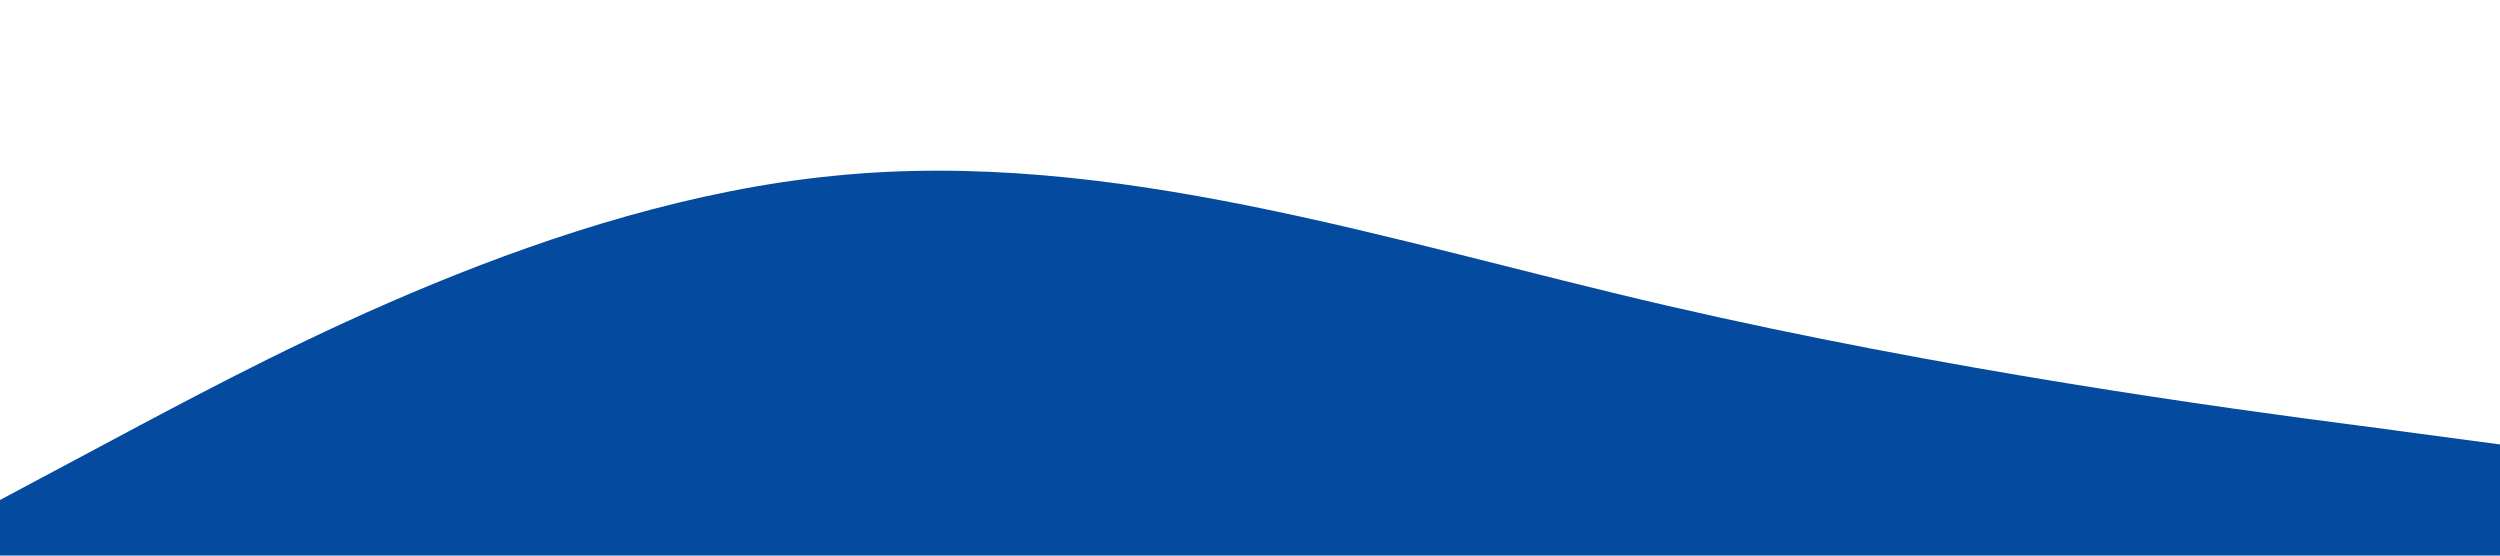 <svg xmlns="http://www.w3.org/2000/svg" viewBox="0 0 1440 320"><path fill="#044B9F" fill-opacity="1" d="M0,288L80,245.3C160,203,320,117,480,101.3C640,85,800,139,960,176C1120,213,1280,235,1360,245.3L1440,256L1440,320L1360,320C1280,320,1120,320,960,320C800,320,640,320,480,320C320,320,160,320,80,320L0,320Z"></path></svg>